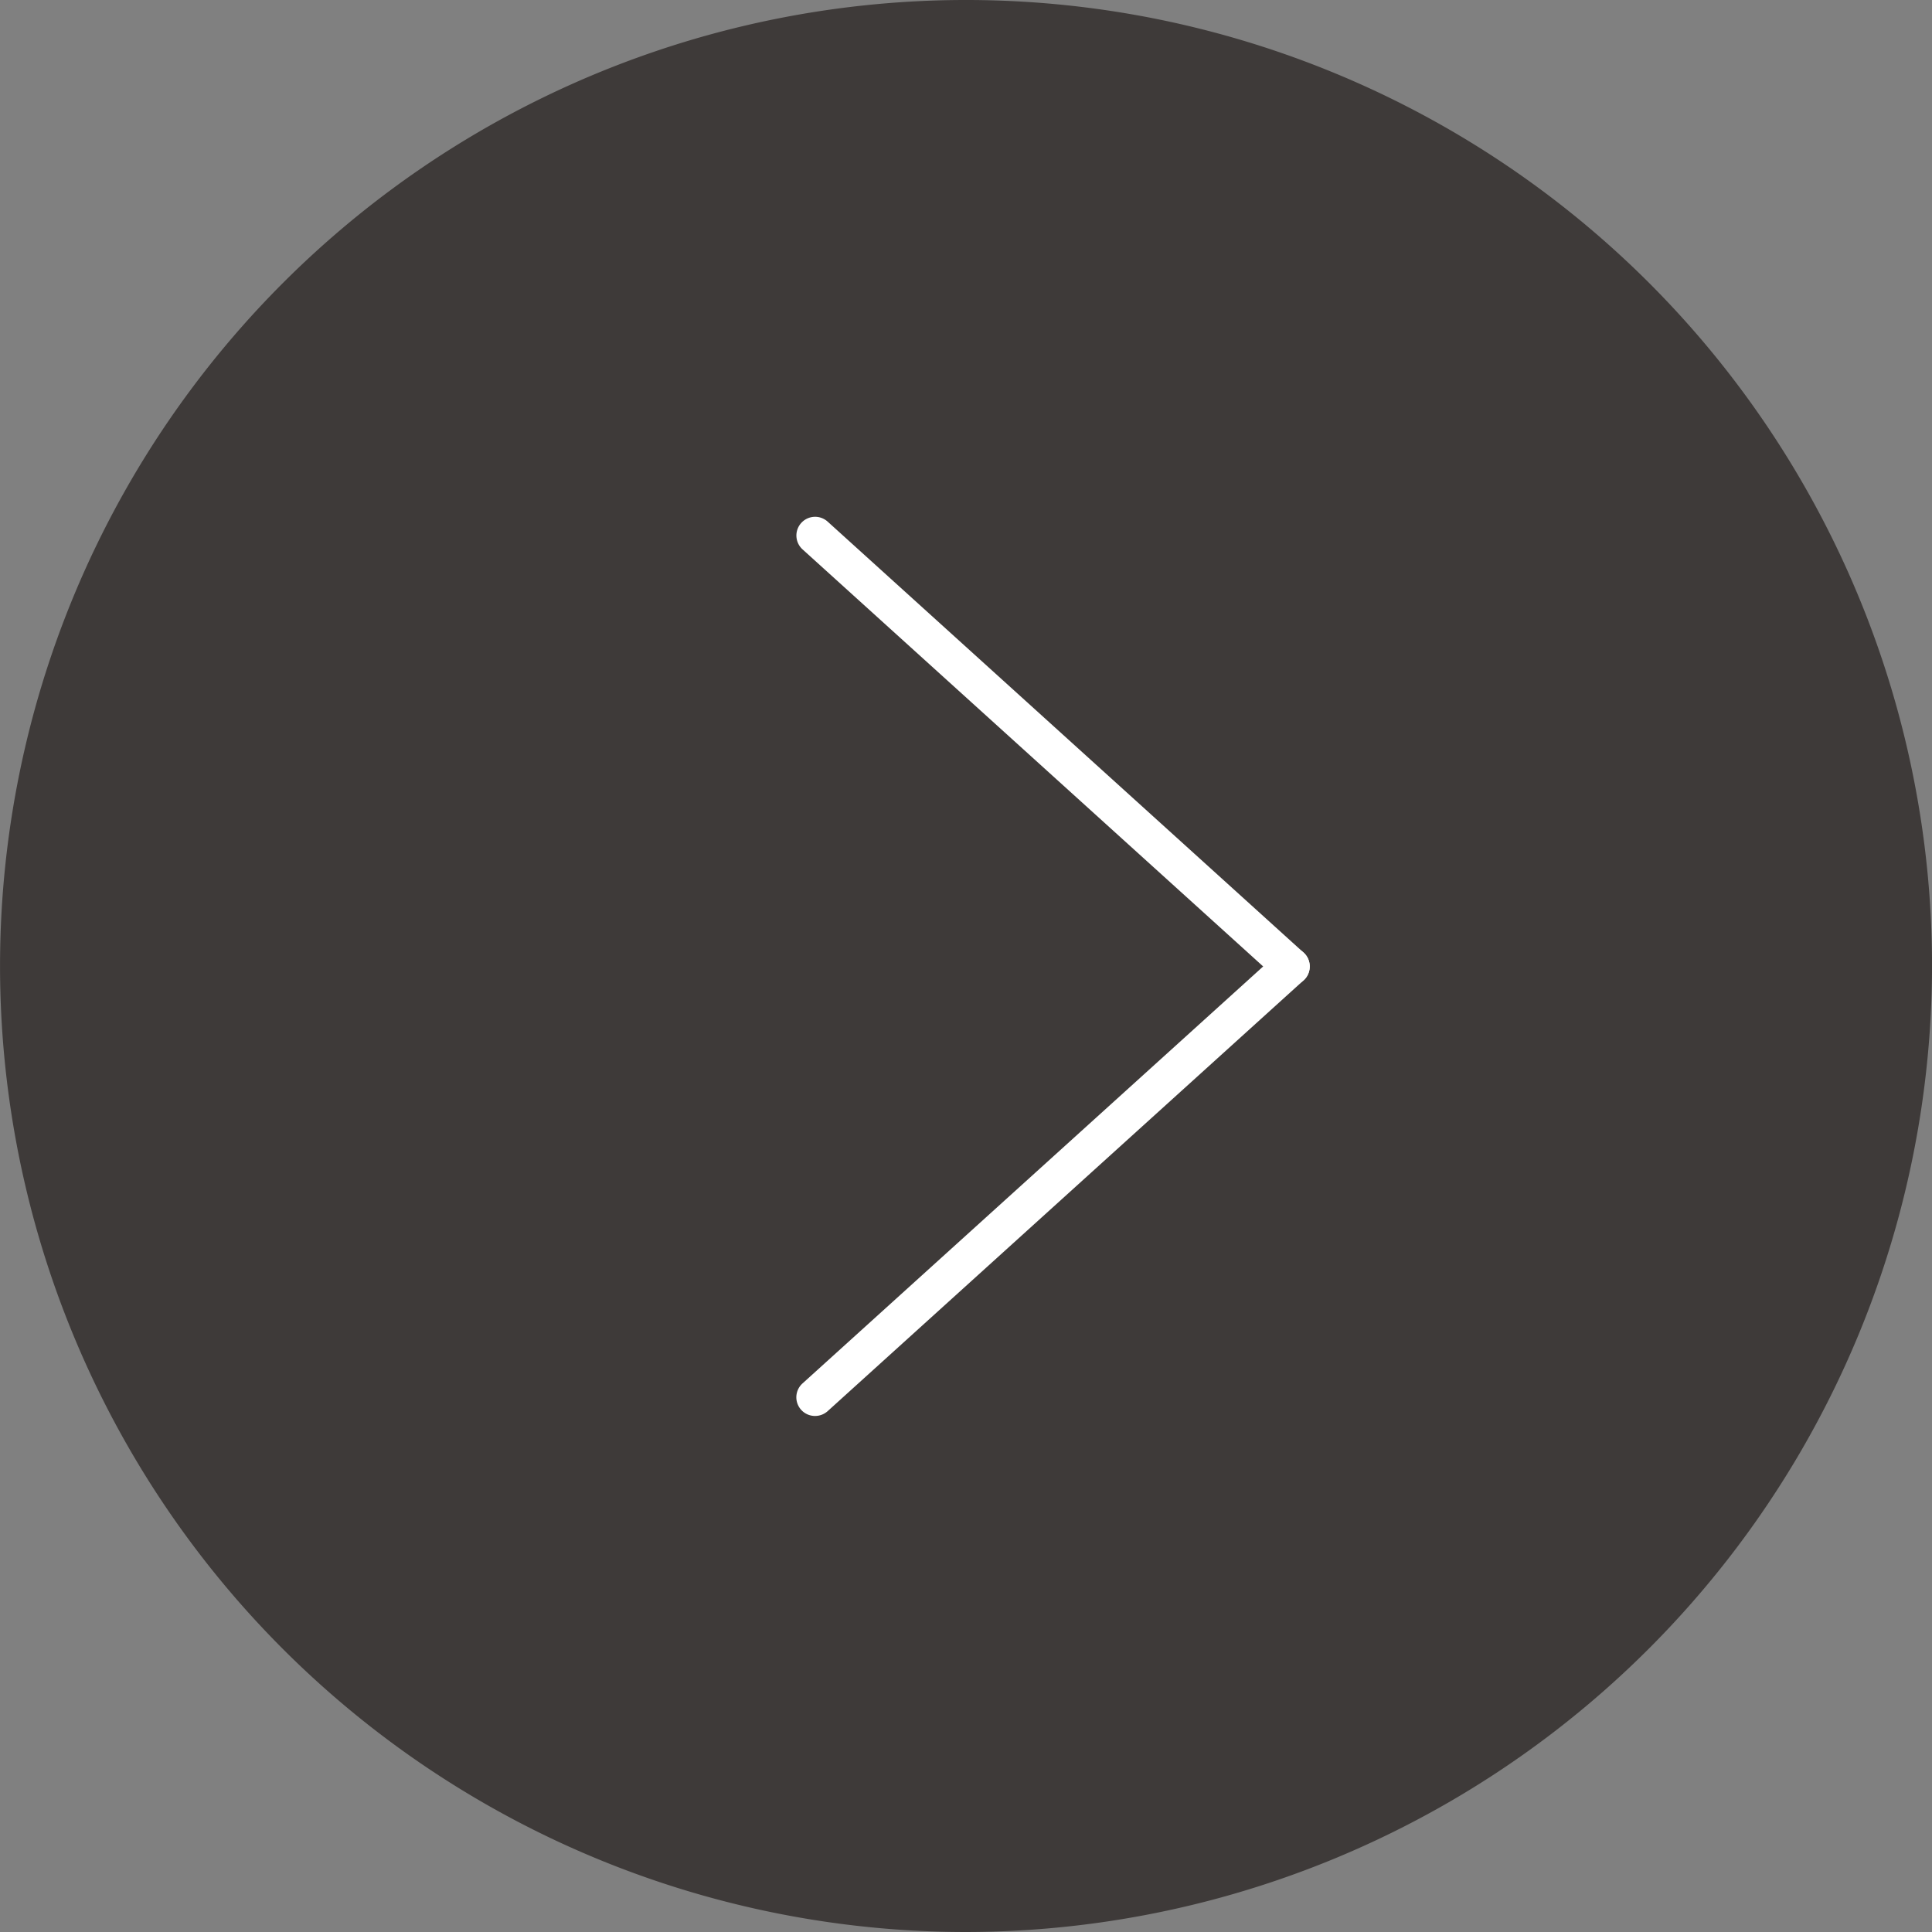 <svg xmlns="http://www.w3.org/2000/svg" width="50" height="50" viewBox="0 0 50 50"><rect x="0" y="0" width="50" height="50" fill="#808080" stroke="none"/><g transform="translate(-3454.588 -2152.411)"><path d="M3479.589,2153.379a24.032,24.032,0,1,1-24.033,24.032A24.031,24.031,0,0,1,3479.589,2153.379Z" fill="#fff"/><path d="M3479.589,2202.411a25,25,0,1,1,25-25A25.029,25.029,0,0,1,3479.589,2202.411Z" fill="#3e3a39"/><path d="M3488,2177.665a.241.241,0,0,0,.162-.421l-12.316-11.153a.242.242,0,1,0-.326.359l12.318,11.153A.239.239,0,0,0,3488,2177.665Z" fill="#00a99d"/><path d="M3488,2177.907a.481.481,0,0,1-.324-.125l-12.318-11.153a.484.484,0,0,1,.65-.718l12.317,11.153a.488.488,0,0,1,.036.683A.493.493,0,0,1,3488,2177.907Zm-12.317-11.637L3488,2177.423v0l0,0Z" fill="#fff"/><path d="M3475.683,2188.814a.243.243,0,0,0,.163-.062l12.317-11.149a.243.243,0,0,0-.326-.359l-12.317,11.149a.244.244,0,0,0-.017.342A.242.242,0,0,0,3475.683,2188.814Z" fill="#00a99d"/><path d="M3475.683,2189.056a.483.483,0,0,1-.326-.842l12.318-11.15a.484.484,0,0,1,.651.717l-12.318,11.15A.488.488,0,0,1,3475.683,2189.056ZM3488,2177.423l-12.318,11.149h0l0,0Z" fill="#fff"/></g></svg>